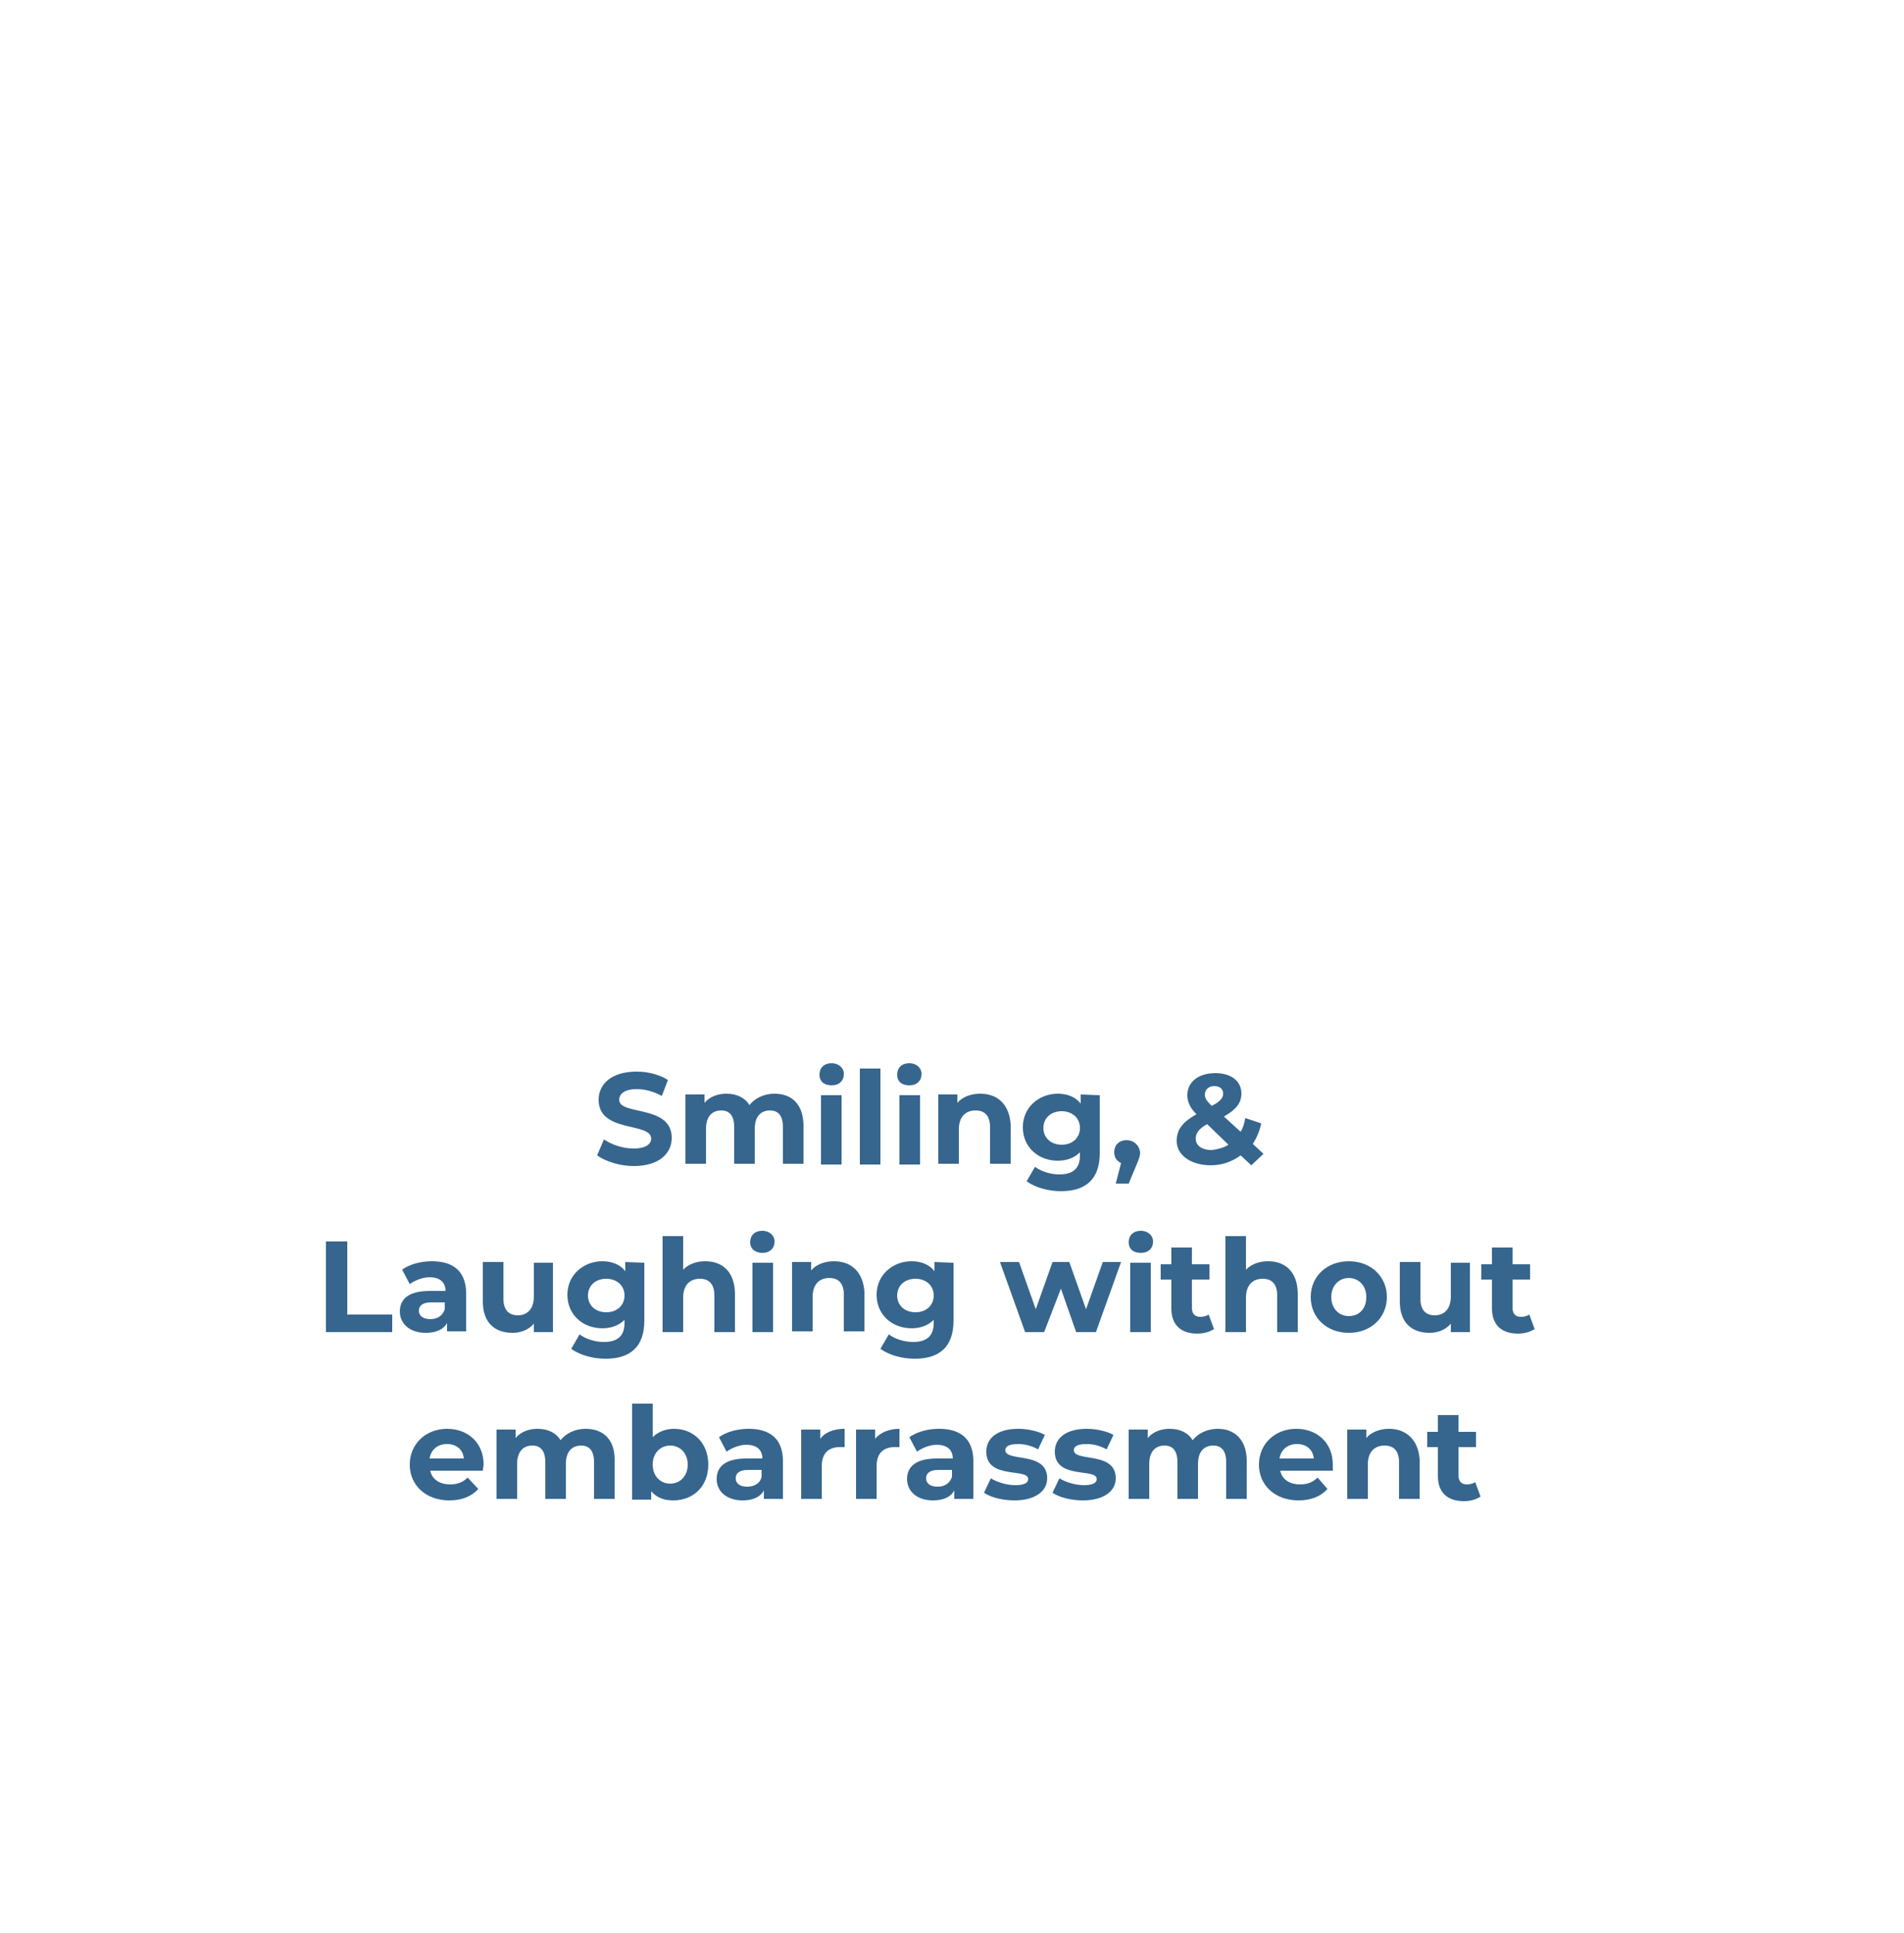 <?xml version="1.0" encoding="utf-8"?>
<!-- Generator: Adobe Illustrator 28.0.0, SVG Export Plug-In . SVG Version: 6.00 Build 0)  -->
<svg version="1.1" id="Layer_1" xmlns="http://www.w3.org/2000/svg" xmlns:xlink="http://www.w3.org/1999/xlink" x="0px" y="0px"
	 viewBox="0 0 250 253.8" style="enable-background:new 0 0 250 253.8;" xml:space="preserve">
<style type="text/css">
	.st0{fill:none;}
	.st1{fill:#36668E;}
</style>
<rect class="st0" width="250" height="253.8"/>
<path class="st1" d="M83.2,153.1c3.4,0,5-1.7,5-3.7c0-4.4-6.9-2.9-6.9-5c0-0.7,0.6-1.4,2.3-1.4c1.1,0,2.2,0.3,3.3,0.9l0.8-2.1
	c-1.1-0.7-2.6-1.1-4.1-1.1c-3.4,0-5,1.7-5,3.7c0,4.4,6.9,2.9,6.9,5.1c0,0.7-0.7,1.3-2.3,1.3c-1.4,0-2.9-0.5-3.9-1.2l-0.9,2.1
	C79.5,152.5,81.4,153.1,83.2,153.1z"/>
<path class="st1" d="M101.7,143.6c-1.4,0-2.6,0.6-3.3,1.5c-0.6-1-1.7-1.5-3-1.5c-1.2,0-2.2,0.4-2.9,1.2v-1.1H90v9.1h2.7v-4.6
	c0-1.6,0.8-2.4,2-2.4c1.1,0,1.7,0.7,1.7,2.2v4.8h2.7v-4.6c0-1.6,0.8-2.4,2-2.4c1.1,0,1.7,0.7,1.7,2.2v4.8h2.7v-5.2
	C105.4,144.9,103.9,143.6,101.7,143.6z"/>
<path class="st1" d="M107.8,152.9h2.7v-9.1h-2.7V152.9z M109.2,142.5c1,0,1.6-0.6,1.6-1.5c0-0.8-0.7-1.4-1.6-1.4
	c-1,0-1.6,0.6-1.6,1.5S108.2,142.5,109.2,142.5z"/>
<rect x="112.9" y="140.3" class="st1" width="2.7" height="12.6"/>
<path class="st1" d="M118.1,152.9h2.7v-9.1h-2.7V152.9z M119.4,142.5c1,0,1.6-0.6,1.6-1.5c0-0.8-0.7-1.4-1.6-1.4
	c-1,0-1.6,0.6-1.6,1.5S118.4,142.5,119.4,142.5z"/>
<path class="st1" d="M128.7,143.6c-1.2,0-2.3,0.4-3,1.2v-1.1h-2.5v9.1h2.7v-4.5c0-1.7,0.9-2.5,2.2-2.5c1.2,0,1.9,0.7,1.9,2.2v4.8
	h2.7v-5.2C132.5,144.9,130.9,143.6,128.7,143.6z"/>
<path class="st1" d="M139.4,150.3c-1.4,0-2.4-0.9-2.4-2.2s1-2.2,2.4-2.2c1.4,0,2.4,0.9,2.4,2.2S140.8,150.3,139.4,150.3z
	 M141.9,143.7v1.2c-0.7-0.9-1.8-1.3-3-1.3c-2.5,0-4.6,1.8-4.6,4.4s2,4.4,4.6,4.4c1.2,0,2.2-0.4,2.9-1.1v0.4c0,1.6-0.8,2.5-2.7,2.5
	c-1.2,0-2.4-0.4-3.2-1l-1.1,1.9c1.1,0.8,2.8,1.3,4.5,1.3c3.3,0,5.1-1.6,5.1-5v-7.6L141.9,143.7L141.9,143.7z"/>
<path class="st1" d="M147.9,149.7c-0.9,0-1.6,0.6-1.6,1.6c0,0.7,0.4,1.2,0.9,1.4l-0.7,2.7h1.7l1-2.4c0.4-0.9,0.5-1.3,0.5-1.7
	C149.6,150.4,148.9,149.7,147.9,149.7z"/>
<polygon class="st1" points="42.8,174.9 51.5,174.9 51.5,172.6 45.6,172.6 45.6,163 42.8,163 "/>
<path class="st1" d="M56.5,173.2c-0.9,0-1.5-0.4-1.5-1.1c0-0.6,0.4-1.1,1.6-1.1h1.8v0.9C58.1,172.8,57.4,173.2,56.5,173.2z
	 M56.7,165.6c-1.5,0-2.9,0.4-3.9,1.1l1,1.9c0.7-0.5,1.7-0.9,2.6-0.9c1.4,0,2.1,0.7,2.1,1.8h-2.1c-2.8,0-3.9,1.1-3.9,2.7
	c0,1.6,1.3,2.8,3.4,2.8c1.3,0,2.3-0.4,2.8-1.3v1.1h2.5v-5.2C61.1,166.9,59.5,165.6,56.7,165.6z"/>
<path class="st1" d="M70.1,165.7v4.5c0,1.7-0.9,2.5-2.1,2.5s-1.9-0.7-1.9-2.2v-4.8h-2.7v5.2c0,2.8,1.6,4.1,3.9,4.1
	c1.1,0,2.1-0.4,2.8-1.2v1.1h2.5v-9.1h-2.5V165.7z"/>
<path class="st1" d="M79.6,172.3c-1.4,0-2.4-0.9-2.4-2.2s1-2.2,2.4-2.2s2.4,0.9,2.4,2.2S81,172.3,79.6,172.3z M82.1,165.7v1.2
	c-0.7-0.9-1.8-1.3-3-1.3c-2.5,0-4.6,1.8-4.6,4.4s2,4.4,4.6,4.4c1.2,0,2.2-0.4,2.9-1.1v0.4c0,1.6-0.8,2.5-2.7,2.5
	c-1.2,0-2.4-0.4-3.2-1l-1.1,1.9c1.1,0.8,2.8,1.3,4.5,1.3c3.3,0,5.1-1.6,5.1-5v-7.6L82.1,165.7L82.1,165.7z"/>
<path class="st1" d="M92.6,165.6c-1.2,0-2.2,0.4-2.9,1.1v-4.4H87v12.6h2.7v-4.5c0-1.7,0.9-2.5,2.2-2.5c1.2,0,1.9,0.7,1.9,2.2v4.8
	h2.7v-5.2C96.4,166.9,94.8,165.6,92.6,165.6z"/>
<path class="st1" d="M98.8,174.9h2.7v-9.1h-2.7V174.9z M100.1,164.5c1,0,1.6-0.6,1.6-1.5c0-0.8-0.7-1.4-1.6-1.4
	c-1,0-1.6,0.6-1.6,1.5S99.2,164.5,100.1,164.5z"/>
<path class="st1" d="M109.5,165.6c-1.2,0-2.3,0.4-3,1.2v-1.1H104v9.1h2.7v-4.5c0-1.7,0.9-2.5,2.2-2.5c1.2,0,1.9,0.7,1.9,2.2v4.8h2.7
	v-5.2C113.3,166.9,111.7,165.6,109.5,165.6z"/>
<path class="st1" d="M120.2,172.3c-1.4,0-2.4-0.9-2.4-2.2s1-2.2,2.4-2.2s2.4,0.9,2.4,2.2S121.6,172.3,120.2,172.3z M122.7,165.7v1.2
	c-0.7-0.9-1.8-1.3-3-1.3c-2.5,0-4.6,1.8-4.6,4.4s2,4.4,4.6,4.4c1.2,0,2.2-0.4,2.9-1.1v0.4c0,1.6-0.8,2.5-2.7,2.5
	c-1.2,0-2.4-0.4-3.2-1l-1.1,1.9c1.1,0.8,2.8,1.3,4.5,1.3c3.3,0,5.1-1.6,5.1-5v-7.6L122.7,165.7L122.7,165.7z"/>
<polygon class="st1" points="144.8,165.7 142.6,171.9 140.4,165.7 138.2,165.7 136,171.9 133.8,165.7 131.3,165.7 134.6,174.9 
	137.1,174.9 139.3,169.2 141.3,174.9 143.9,174.9 147.2,165.7 "/>
<path class="st1" d="M148.4,174.9h2.7v-9.1h-2.7V174.9z M149.8,164.5c1,0,1.6-0.6,1.6-1.5c0-0.8-0.7-1.4-1.6-1.4
	c-1,0-1.6,0.6-1.6,1.5S148.8,164.5,149.8,164.5z"/>
<path class="st1" d="M158.7,172.6c-0.3,0.2-0.7,0.3-1.1,0.3c-0.7,0-1.1-0.4-1.1-1.2V168h2.3v-2h-2.3v-2.2h-2.7v2.2h-1.4v2h1.4v3.8
	c0,2.2,1.3,3.3,3.4,3.3c0.8,0,1.6-0.2,2.2-0.6L158.7,172.6z"/>
<path class="st1" d="M166.5,165.6c-1.2,0-2.2,0.4-2.9,1.1v-4.4h-2.7v12.6h2.7v-4.5c0-1.7,0.9-2.5,2.2-2.5c1.2,0,1.9,0.7,1.9,2.2v4.8
	h2.7v-5.2C170.3,166.9,168.7,165.6,166.5,165.6z"/>
<path class="st1" d="M177.1,172.8c-1.3,0-2.3-1-2.3-2.5s1-2.5,2.3-2.5s2.3,1,2.3,2.5S178.5,172.8,177.1,172.8z M177.1,175
	c2.9,0,5-2,5-4.7s-2.1-4.7-5-4.7s-5,2-5,4.7S174.2,175,177.1,175z"/>
<path class="st1" d="M190.5,165.7v4.5c0,1.7-0.9,2.5-2.1,2.5c-1.2,0-1.9-0.7-1.9-2.2v-4.8h-2.7v5.2c0,2.8,1.6,4.1,3.9,4.1
	c1.1,0,2.1-0.4,2.8-1.2v1.1h2.5v-9.1h-2.5V165.7z"/>
<path class="st1" d="M200.8,172.6c-0.3,0.2-0.7,0.3-1.1,0.3c-0.7,0-1.1-0.4-1.1-1.2V168h2.3v-2h-2.3v-2.2h-2.7v2.2h-1.4v2h1.4v3.8
	c0,2.2,1.3,3.3,3.4,3.3c0.8,0,1.6-0.2,2.2-0.6L200.8,172.6z"/>
<path class="st1" d="M58.7,189.6c1.2,0,2.1,0.7,2.2,1.9h-4.5C56.6,190.3,57.5,189.6,58.7,189.6z M63.5,192.3c0-2.9-2.1-4.7-4.8-4.7
	c-2.8,0-4.9,2-4.9,4.7s2.1,4.7,5.2,4.7c1.6,0,2.9-0.5,3.8-1.5l-1.4-1.5c-0.6,0.6-1.3,0.9-2.3,0.9c-1.4,0-2.4-0.7-2.6-1.8h6.9
	C63.4,192.8,63.5,192.5,63.5,192.3z"/>
<path class="st1" d="M76.9,187.6c-1.4,0-2.6,0.6-3.3,1.5c-0.6-1-1.7-1.5-3-1.5c-1.2,0-2.2,0.4-2.9,1.2v-1.1h-2.5v9.1h2.7v-4.6
	c0-1.6,0.8-2.4,2-2.4c1.1,0,1.7,0.7,1.7,2.2v4.8h2.7v-4.6c0-1.6,0.8-2.4,2-2.4c1.1,0,1.7,0.7,1.7,2.2v4.8h2.7v-5.2
	C80.7,188.9,79.1,187.6,76.9,187.6z"/>
<path class="st1" d="M88,194.8c-1.3,0-2.3-1-2.3-2.5s1-2.5,2.3-2.5s2.3,1,2.3,2.5S89.3,194.8,88,194.8z M88.5,187.6
	c-1.1,0-2.1,0.4-2.8,1.1v-4.4H83v12.6h2.5v-1.1c0.7,0.8,1.6,1.2,2.9,1.2c2.6,0,4.6-1.8,4.6-4.7S91,187.6,88.5,187.6z"/>
<path class="st1" d="M98.1,195.2c-0.9,0-1.5-0.4-1.5-1.1c0-0.6,0.4-1.1,1.6-1.1h1.8v0.9C99.8,194.8,99,195.2,98.1,195.2z
	 M98.3,187.6c-1.5,0-2.9,0.4-3.9,1.1l1,1.9c0.7-0.5,1.7-0.9,2.6-0.9c1.4,0,2.1,0.7,2.1,1.8H98c-2.8,0-3.9,1.1-3.9,2.7
	c0,1.6,1.3,2.8,3.4,2.8c1.3,0,2.3-0.4,2.8-1.3v1.1h2.5v-5.2C102.7,188.9,101.1,187.6,98.3,187.6z"/>
<path class="st1" d="M107.7,188.9v-1.2h-2.5v9.1h2.7v-4.3c0-1.8,1-2.5,2.4-2.5c0.2,0,0.4,0,0.6,0v-2.4
	C109.4,187.6,108.3,188.1,107.7,188.9z"/>
<path class="st1" d="M114.9,188.9v-1.2h-2.5v9.1h2.7v-4.3c0-1.8,1-2.5,2.4-2.5c0.2,0,0.4,0,0.6,0v-2.4
	C116.7,187.6,115.6,188.1,114.9,188.9z"/>
<path class="st1" d="M123.1,195.2c-0.9,0-1.5-0.4-1.5-1.1c0-0.6,0.4-1.1,1.6-1.1h1.8v0.9C124.7,194.8,124,195.2,123.1,195.2z
	 M123.3,187.6c-1.5,0-2.9,0.4-3.9,1.1l1,1.9c0.7-0.5,1.7-0.9,2.6-0.9c1.4,0,2.1,0.7,2.1,1.8H123c-2.8,0-3.9,1.1-3.9,2.7
	c0,1.6,1.3,2.8,3.4,2.8c1.3,0,2.3-0.4,2.8-1.3v1.1h2.5v-5.2C127.7,188.9,126.1,187.6,123.3,187.6z"/>
<path class="st1" d="M133.2,197c2.7,0,4.3-1.2,4.3-2.9c0-3.6-5.5-2.1-5.5-3.7c0-0.5,0.5-0.8,1.7-0.8c0.8,0,1.7,0.2,2.6,0.7l0.9-1.9
	c-0.9-0.5-2.3-0.8-3.5-0.8c-2.7,0-4.2,1.2-4.2,3c0,3.7,5.5,2.1,5.5,3.6c0,0.5-0.5,0.8-1.7,0.8c-1.1,0-2.4-0.4-3.2-0.9l-0.9,1.9
	C130.1,196.6,131.6,197,133.2,197z"/>
<path class="st1" d="M142.2,197c2.7,0,4.3-1.2,4.3-2.9c0-3.6-5.5-2.1-5.5-3.7c0-0.5,0.5-0.8,1.7-0.8c0.8,0,1.7,0.2,2.6,0.7l0.9-1.9
	c-0.9-0.5-2.3-0.8-3.5-0.8c-2.7,0-4.2,1.2-4.2,3c0,3.7,5.5,2.1,5.5,3.6c0,0.5-0.5,0.8-1.7,0.8c-1.1,0-2.4-0.4-3.2-0.9l-0.9,1.9
	C139.1,196.6,140.6,197,142.2,197z"/>
<path class="st1" d="M159.9,187.6c-1.4,0-2.6,0.6-3.3,1.5c-0.6-1-1.7-1.5-3-1.5c-1.2,0-2.2,0.4-2.9,1.2v-1.1h-2.5v9.1h2.7v-4.6
	c0-1.6,0.8-2.4,2-2.4c1.1,0,1.7,0.7,1.7,2.2v4.8h2.7v-4.6c0-1.6,0.8-2.4,2-2.4c1.1,0,1.7,0.7,1.7,2.2v4.8h2.7v-5.2
	C163.6,188.9,162,187.6,159.9,187.6z"/>
<path class="st1" d="M170.3,189.6c1.2,0,2.1,0.7,2.2,1.9H168C168.2,190.3,169.1,189.6,170.3,189.6z M175,192.3
	c0-2.9-2.1-4.7-4.8-4.7c-2.8,0-4.9,2-4.9,4.7s2.1,4.7,5.2,4.7c1.6,0,2.9-0.5,3.8-1.5L173,194c-0.6,0.6-1.3,0.9-2.3,0.9
	c-1.4,0-2.4-0.7-2.6-1.8h6.9C175,192.8,175,192.5,175,192.3z"/>
<path class="st1" d="M182.4,187.6c-1.2,0-2.3,0.4-3,1.2v-1.1h-2.5v9.1h2.7v-4.5c0-1.7,0.9-2.5,2.2-2.5c1.2,0,1.9,0.7,1.9,2.2v4.8
	h2.7v-5.2C186.2,188.9,184.5,187.6,182.4,187.6z"/>
<path class="st1" d="M193.7,194.6c-0.3,0.2-0.7,0.3-1.1,0.3c-0.7,0-1.1-0.4-1.1-1.2V190h2.3v-2h-2.3v-2.2h-2.7v2.2h-1.4v2h1.4v3.8
	c0,2.2,1.3,3.3,3.4,3.3c0.8,0,1.6-0.2,2.2-0.6L193.7,194.6z"/>
<g>
	<path class="st1" d="M164.3,153l-1.4-1.3c-1.1,0.8-2.4,1.3-3.9,1.3c-2.6,0-4.5-1.3-4.5-3.2c0-1.5,0.8-2.5,2.6-3.5
		c-0.9-0.9-1.2-1.7-1.2-2.5c0-1.7,1.4-2.9,3.7-2.9c2,0,3.4,1,3.4,2.7c0,1.2-0.7,2.1-2.3,3l2.2,2c0.3-0.5,0.5-1.1,0.6-1.8l2.1,0.7
		c-0.2,1-0.6,1.9-1.1,2.7l1.4,1.3L164.3,153z M161.3,150.3l-2.8-2.7c-1.1,0.6-1.5,1.2-1.5,1.9c0,0.9,0.8,1.5,2.1,1.5
		C159.9,150.9,160.7,150.7,161.3,150.3z M158.2,143.7c0,0.5,0.2,0.8,0.9,1.5c1.2-0.6,1.5-1.1,1.5-1.6c0-0.6-0.4-1-1.2-1
		C158.7,142.6,158.2,143.1,158.2,143.7z"/>
</g>
</svg>
